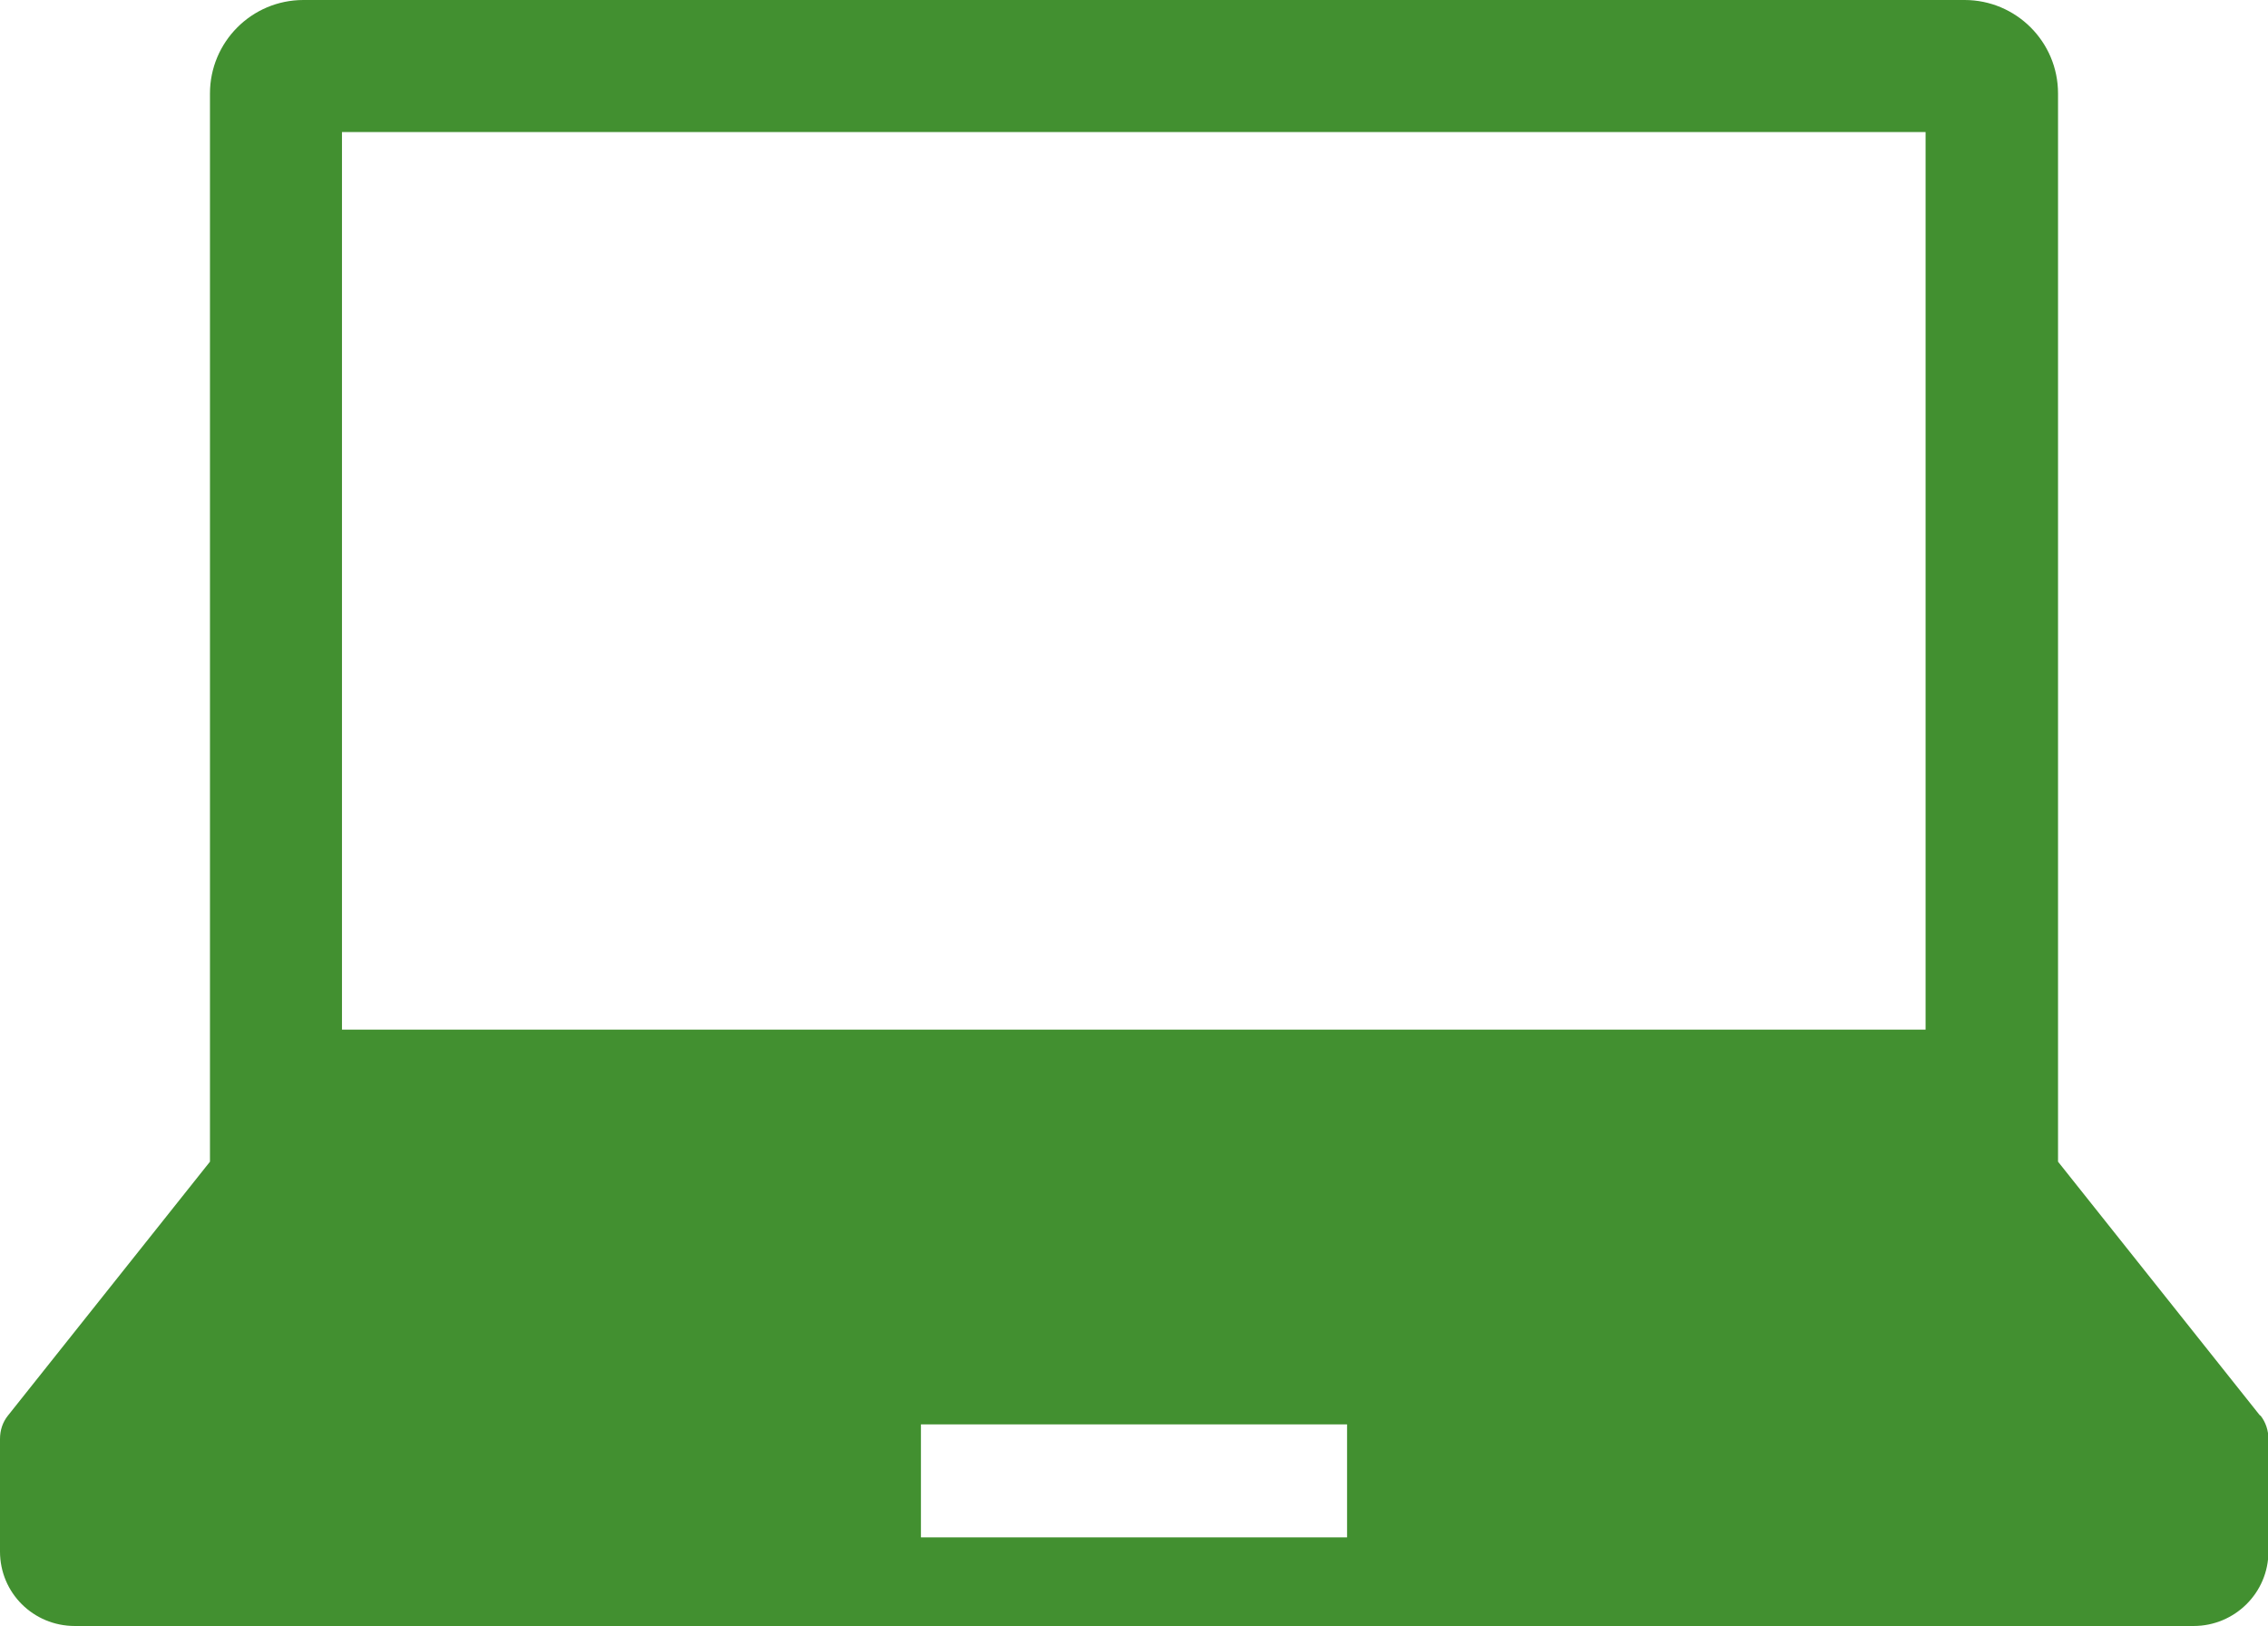 <?xml version="1.0" encoding="UTF-8"?>
<svg id="_x32_" xmlns="http://www.w3.org/2000/svg" version="1.1" viewBox="0 0 512 367">
  <!-- Generator: Adobe Illustrator 29.3.1, SVG Export Plug-In . SVG Version: 2.1.0 Build 151)  -->
  <defs>
    <style>
      .st0 {
        fill: #429030;
      }
    </style>
  </defs>
  <path class="st0" d="M510.2,319.5l-45.6-57.3V21.1c0-11.7-9.5-21.1-21.1-21.1H68.5c-11.7,0-21.1,9.5-21.1,21.1v241.1L1.8,319.5c-1.2,1.5-1.8,3.3-1.8,5.3v25.4c0,9.3,7.5,16.8,16.9,16.8h478.3c9.3,0,16.9-7.5,16.9-16.8v-25.4c0-1.9-.6-3.8-1.8-5.3ZM77.2,29.8h357.5v202.6H77.2V29.8ZM304.1,347h-96.2v-25.5h96.2v25.5Z"/>
</svg>